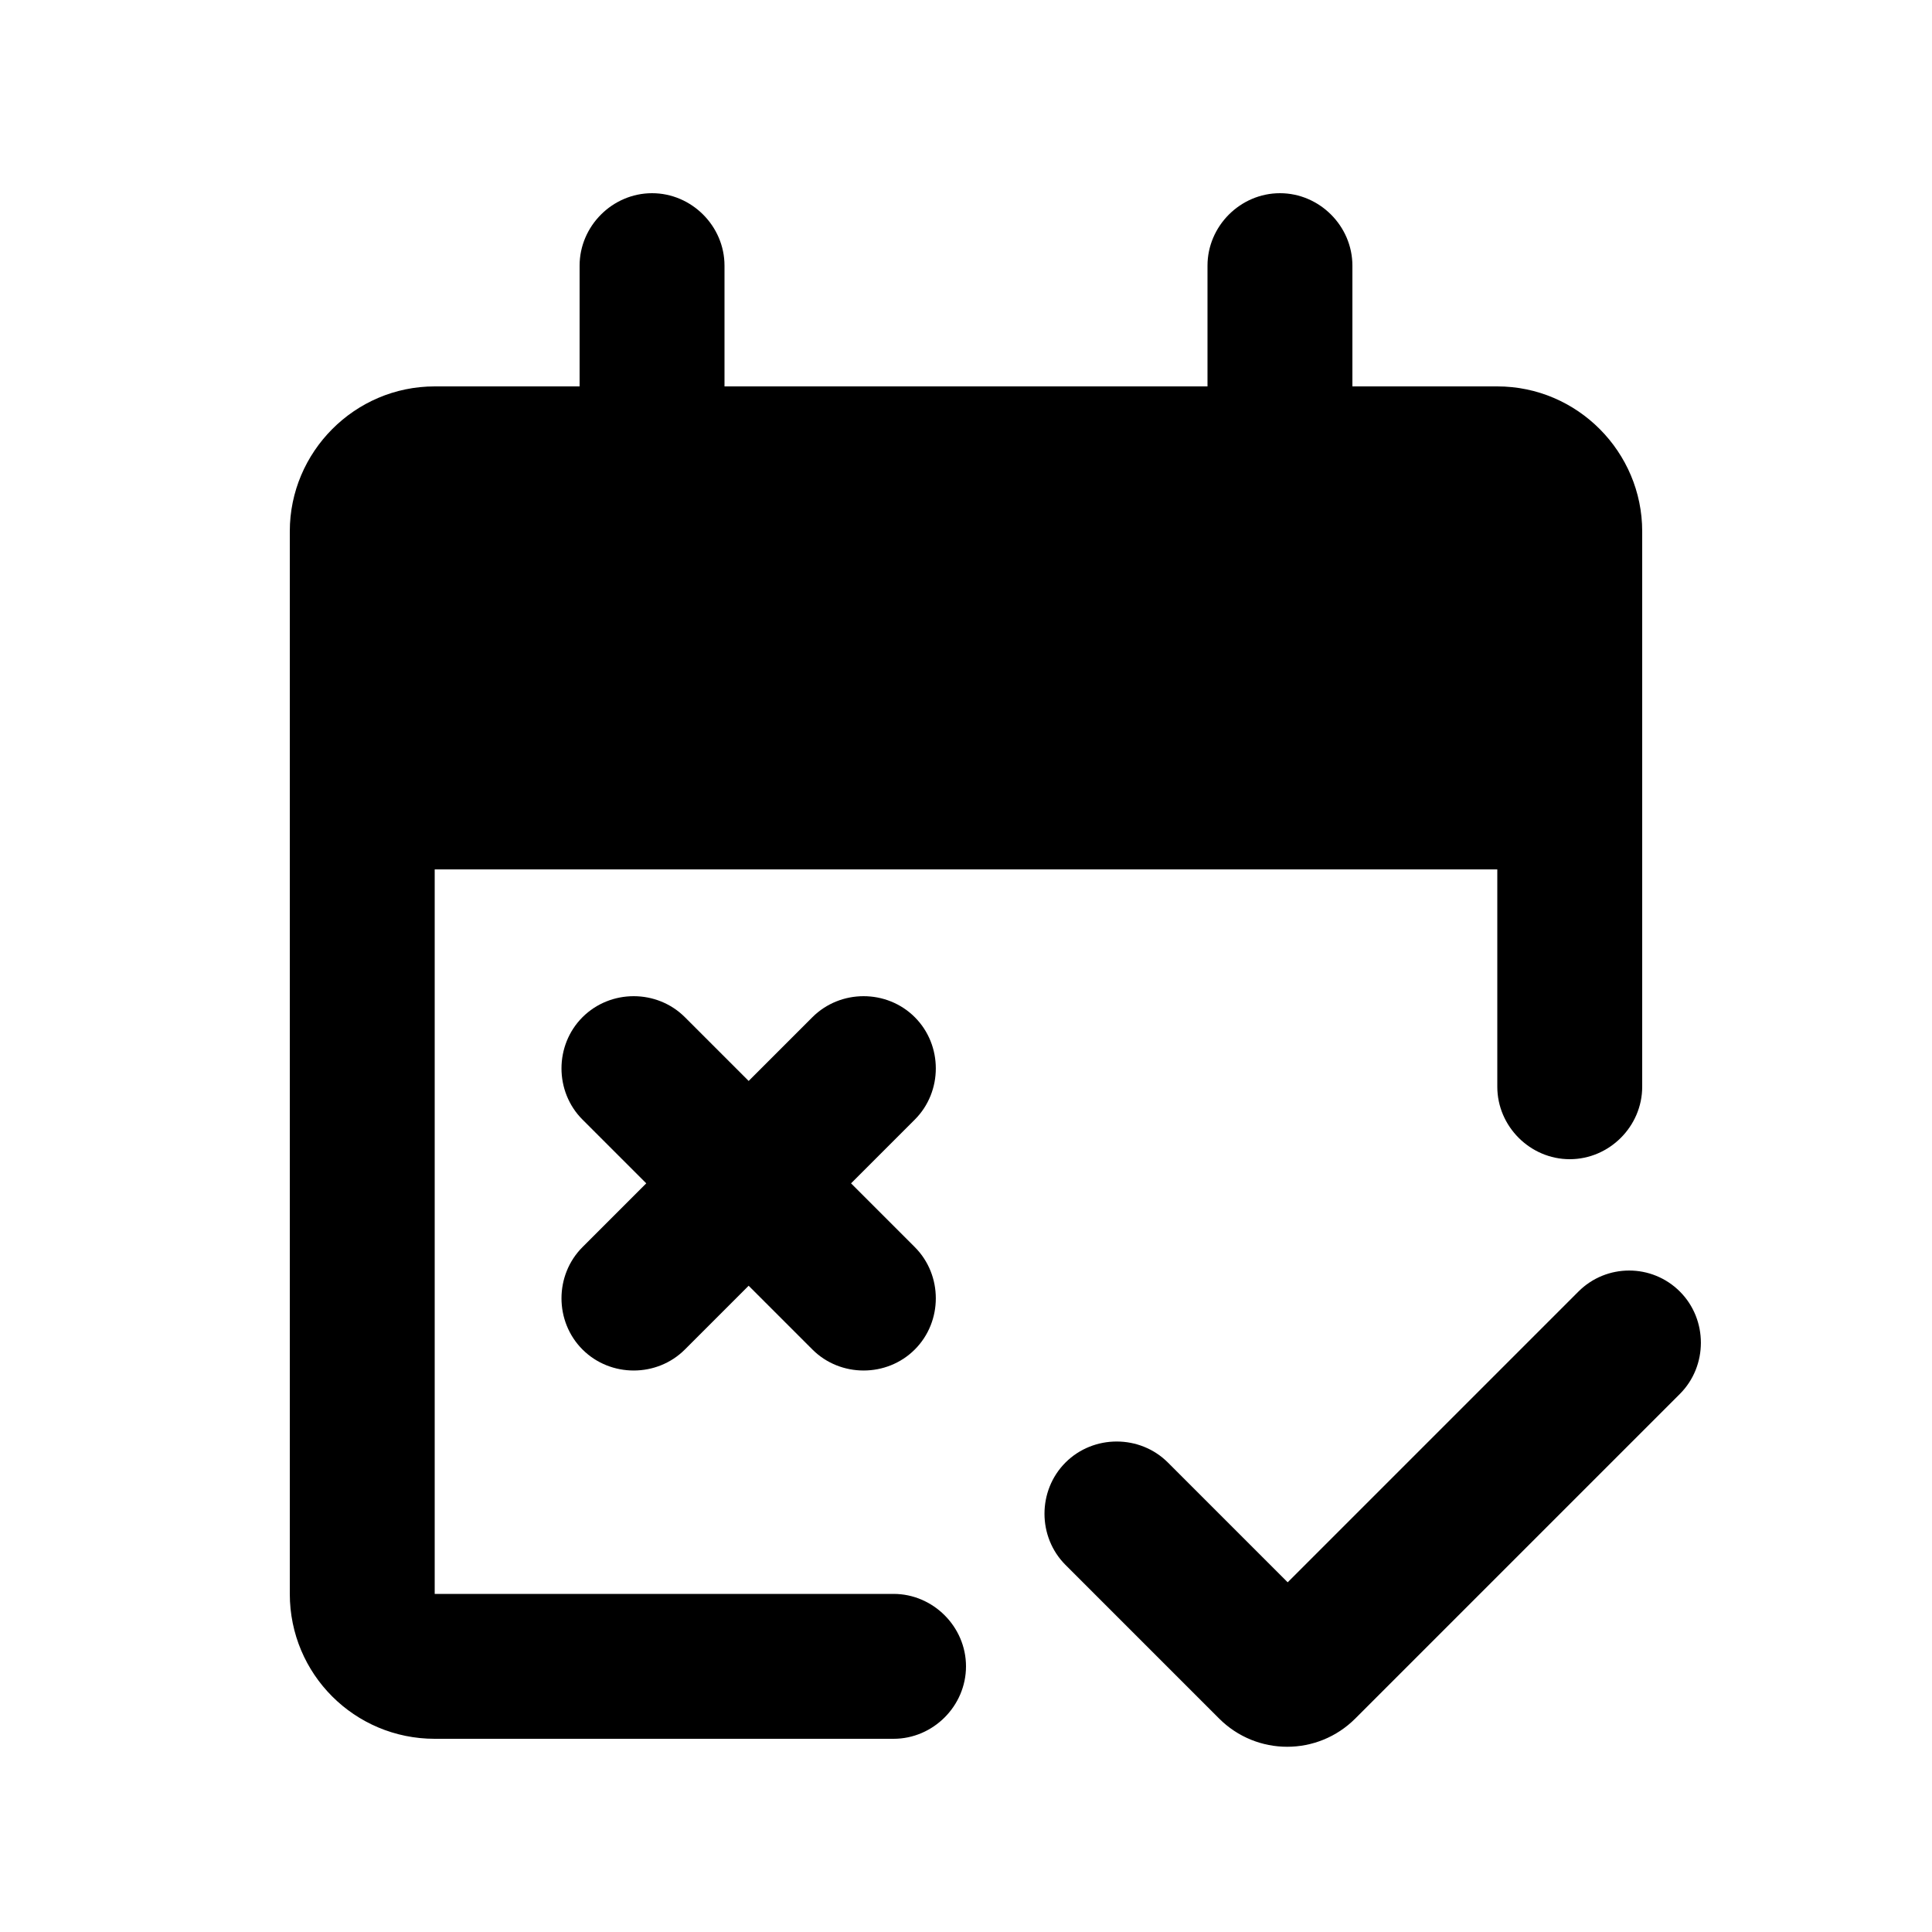 <svg xmlns="http://www.w3.org/2000/svg" enable-background="new 0 0 20 20" height="48px" viewBox="0 0 20 20" width="48px" fill="#000000"><rect fill="none" height="20" width="20"/><path d="M10,17.25c0-0.41-0.34-0.75-0.75-0.75H4.5V9h11v2.25c0,0.41,0.34,0.75,0.75,0.75c0.41,0,0.75-0.34,0.75-0.75V5.5 C17,4.68,16.33,4,15.5,4H14V2.75C14,2.34,13.66,2,13.25,2S12.5,2.34,12.5,2.75V4h-5V2.75C7.5,2.34,7.16,2,6.75,2S6,2.34,6,2.75V4 H4.5C3.67,4,3,4.68,3,5.5v11C3,17.33,3.67,18,4.5,18h4.75C9.66,18,10,17.66,10,17.25z M17.39,13.37c0.29,0.29,0.29,0.77,0,1.06 l-3.36,3.36c-0.39,0.39-1.02,0.39-1.41,0l-1.59-1.59c-0.29-0.29-0.29-0.77,0-1.06c0.29-0.29,0.77-0.29,1.06,0l1.24,1.24l3.01-3.01 C16.63,13.08,17.1,13.08,17.39,13.37z M9.47,13.97c-0.29,0.29-0.77,0.29-1.06,0l-0.66-0.66l-0.66,0.66c-0.29,0.29-0.77,0.29-1.06,0 s-0.29-0.77,0-1.06l0.66-0.66l-0.66-0.66c-0.29-0.29-0.29-0.77,0-1.06s0.77-0.29,1.06,0l0.66,0.66l0.66-0.66 c0.29-0.29,0.77-0.29,1.06,0s0.29,0.77,0,1.06l-0.66,0.66l0.66,0.66C9.76,13.2,9.76,13.68,9.47,13.97z"/></svg>